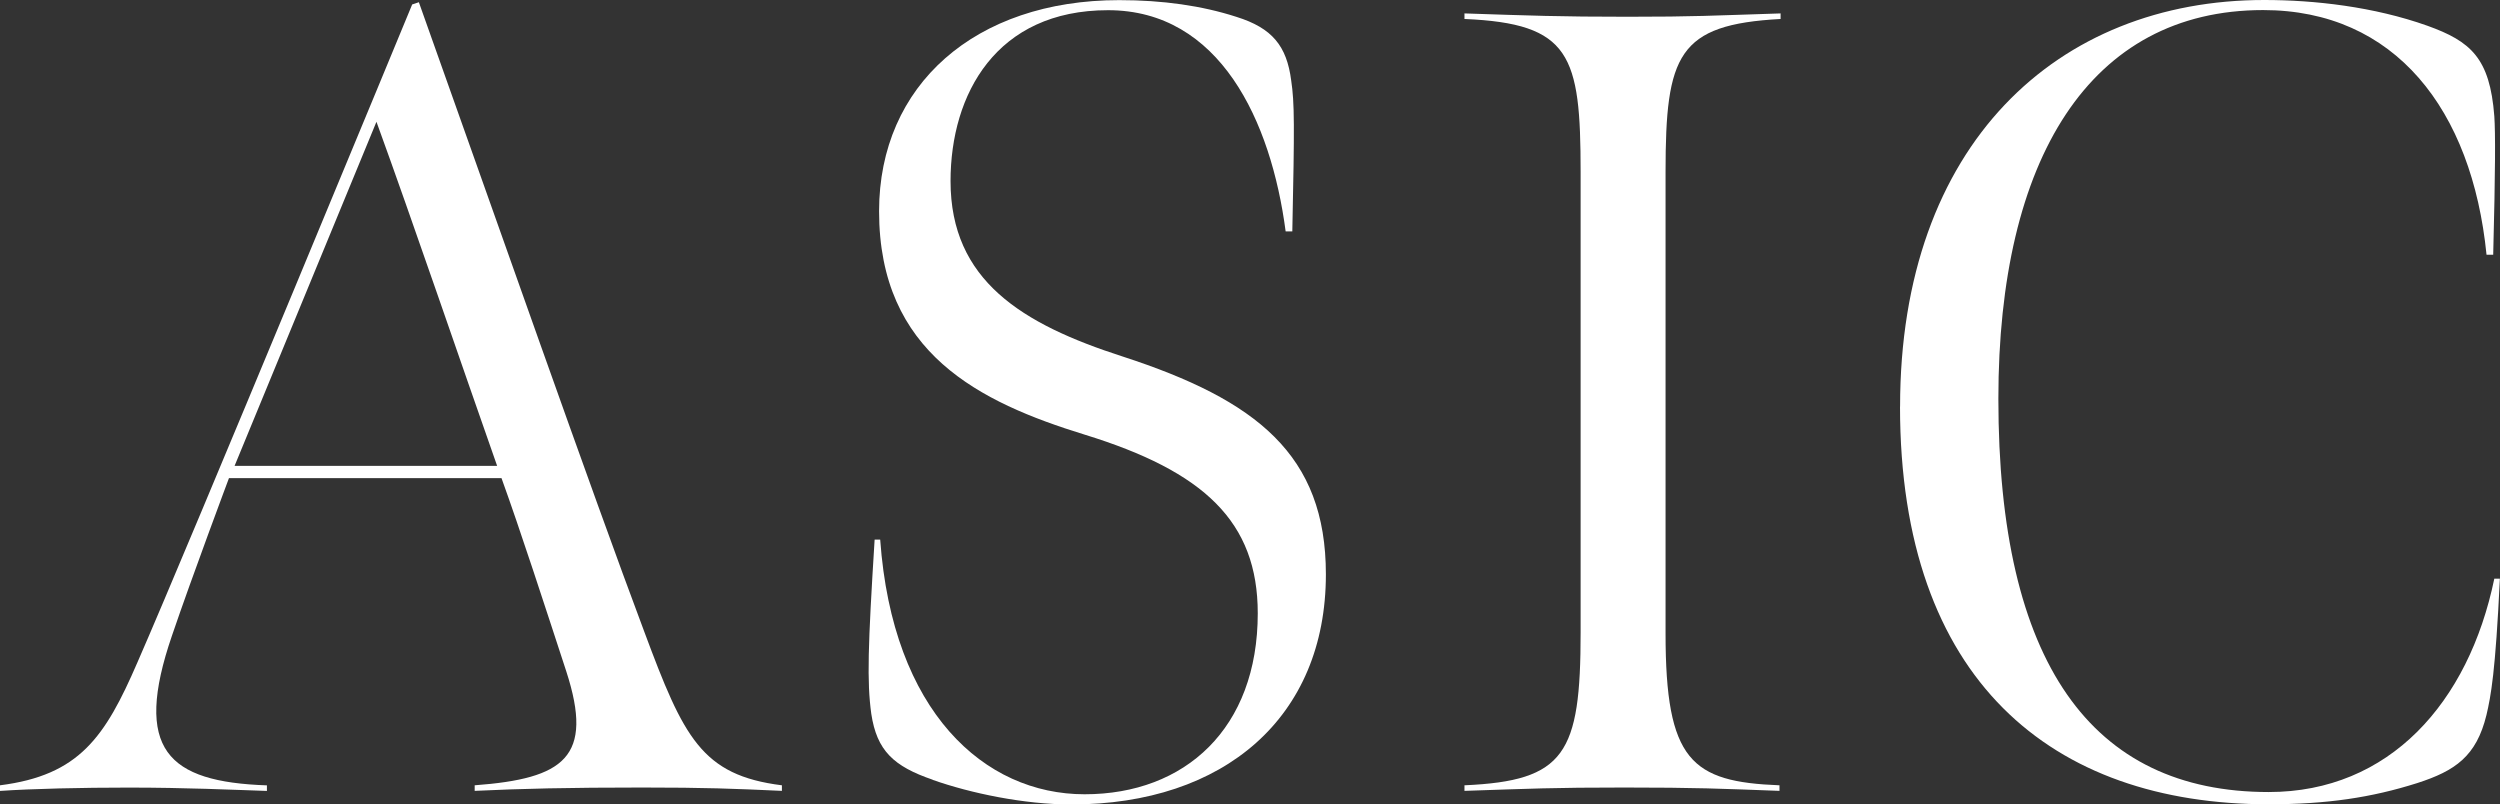 <?xml version="1.0" encoding="UTF-8"?><svg id="_レイヤー_2" xmlns="http://www.w3.org/2000/svg" viewBox="0 0 404.43 130.11"><rect x="0" y="0" width="404.43" height="130.11" fill="#333333" stroke="none"/><defs><style>.cls-1{fill:#fff;stroke-width:0px;}</style></defs><g id="design"><path class="cls-1" d="m0,127.04c12.83-1.63,16.99-7.77,22.23-19.88C30.54,88.19,66.68.72,66.68.72l1.08-.36c12.11,33.97,28.01,79.33,36.5,101.92,6.33,16.99,9.22,23.13,22.23,24.76v.9c-7.77-.36-12.47-.54-22.59-.54-11.93,0-19.52.18-27.11.54v-.9c14.46-1.08,19.34-4.52,14.82-18.43-3.43-10.48-7.41-22.77-10.48-31.26h-44.09s-5.96,15.9-9.22,25.48c-6.32,18.43-.72,23.67,15.36,24.22v.9c-5.6-.18-13.01-.54-22.41-.54-7.41,0-15.54.18-20.78.54v-.9Zm80.42-51.68c-5.6-15.9-13.73-39.76-19.52-55.66l-22.95,55.66h42.47Z"/><path class="cls-1" d="m150.89,126.14c-6.33-2.17-9.04-4.7-9.94-10.66-.72-5.24-.54-10.84.54-28.19h.9c1.99,27.83,16.81,41.2,33.07,41.2s28.01-10.66,28.01-29.27c0-14.82-8.67-22.95-28.01-28.91-16.99-5.24-33.25-13.19-33.25-36.14,0-20.42,15.54-34.15,38.85-34.15,7.05,0,13.37.9,18.97,2.71,5.78,1.81,8.13,4.7,8.85,10.3.54,3.61.54,7.23.18,24.4h-1.08c-2.35-17.89-10.66-35.78-28.73-35.78s-25.48,13.55-25.48,27.65c0,16.08,11.57,23.13,27.83,28.37,21.68,7.05,32.89,15.9,32.89,35.24,0,23.13-16.44,37.23-41.2,37.23-7.59,0-16.26-1.81-22.41-3.98Z"/><path class="cls-1" d="m269.44,102.46c0,20.6,4.16,24.03,18.43,24.58v.9c-9.58-.36-13.55-.54-25.12-.54s-15,.18-25.84.54v-.9c16.26-.72,18.79-5.06,18.79-24.76V27.83c0-18.97-1.63-24.03-18.79-24.76v-.9c10.84.36,15.36.54,26.38.54s13.37-.18,24.76-.54v.9c-16.62.9-18.61,5.78-18.61,24.76v74.63Z"/><path class="cls-1" d="m307.38,65.78c0-42.47,25.48-65.78,58.91-65.78,8.13,0,17.71,1.08,26.38,4.16,7.05,2.53,10.12,5.24,10.84,14.64.18,2.71.18,8.49-.18,22.41h-1.08c-2.35-23.49-14.82-39.58-36.14-39.58-28.01,0-42.83,24.03-42.83,62.89,0,42.65,15,63.61,43.73,63.61,19.52,0,32.35-14.46,36.5-34.52h.9c-.72,15.18-1.45,18.97-2.17,22.05-1.63,6.69-5.06,9.04-11.2,11.02-7.41,2.35-14.64,3.43-24.04,3.43-35.06,0-59.63-20.06-59.63-64.33Z"/></g></svg>
